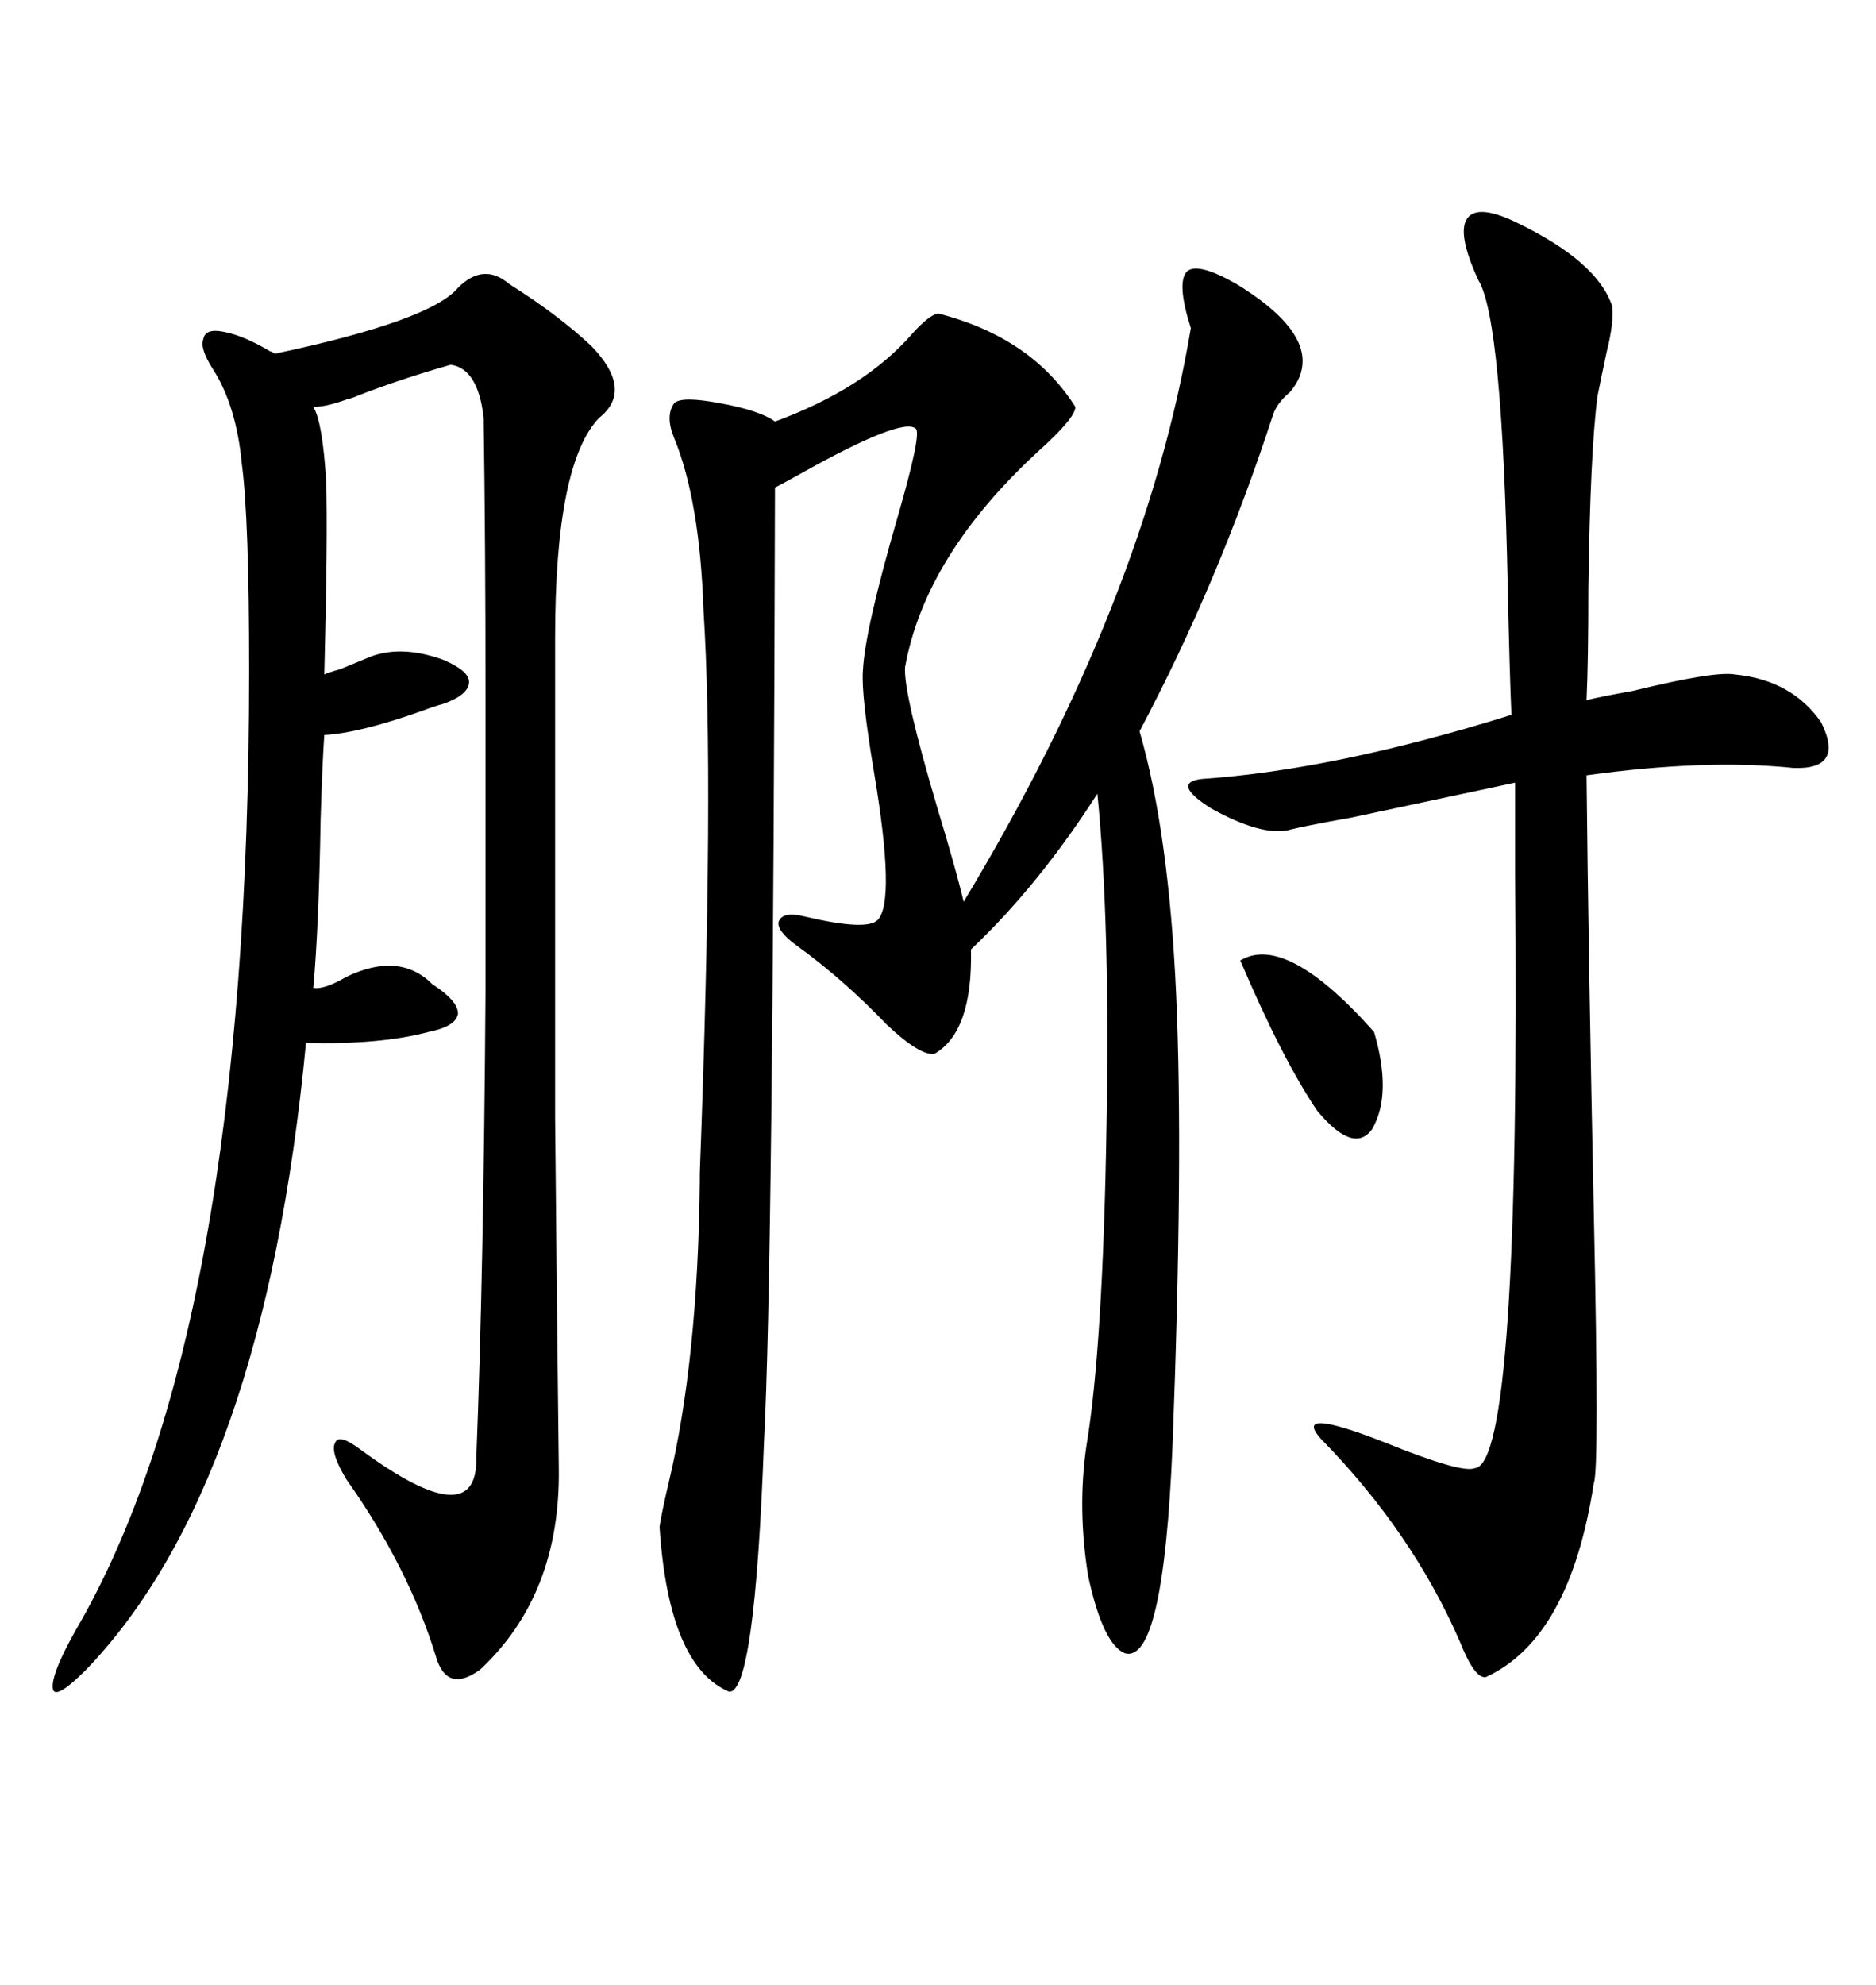 <svg xmlns="http://www.w3.org/2000/svg" xmlns:xlink="http://www.w3.org/1999/xlink" width="300" height="317.285"><path d="M149.41 168.46L149.41 168.46Q147.07 168.75 141.80 163.77L141.80 163.77Q134.77 156.45 127.44 151.17L127.44 151.17Q124.22 148.83 124.51 147.36L124.51 147.36Q125.10 145.61 128.61 146.48L128.61 146.48Q138.57 148.83 140.33 147.07L140.33 147.07Q143.26 144.14 139.75 123.34L139.75 123.34Q137.70 111.04 137.99 107.23L137.99 107.23Q138.28 100.78 143.55 82.62L143.55 82.62Q147.36 69.43 146.48 68.55L146.48 68.55Q144.43 66.50 127.73 75.88L127.73 75.88Q125.10 77.34 123.93 77.93L123.93 77.93Q123.63 203.32 122.17 230.57L122.17 230.57Q120.70 270.70 116.60 270.41L116.60 270.41Q106.93 266.31 105.47 244.04L105.47 244.04Q105.76 241.99 106.93 237.01L106.93 237.01Q111.62 217.38 111.91 188.67L111.91 188.67Q111.91 188.67 111.91 187.50L111.91 187.50Q114.26 124.51 112.50 97.56L112.50 97.56Q111.91 79.98 107.81 70.02L107.81 70.02Q106.35 66.50 107.81 64.45L107.81 64.45Q108.98 63.28 115.14 64.45L115.14 64.45Q121.58 65.63 123.93 67.38L123.93 67.38Q138.28 62.11 145.90 53.32L145.90 53.32Q148.54 50.39 150 50.10L150 50.10Q164.94 53.91 171.97 65.04L171.97 65.04Q171.97 66.80 166.11 72.07L166.11 72.07Q147.95 88.77 144.73 106.64L144.73 106.64Q144.43 110.74 150 129.49L150 129.49Q152.93 139.16 154.10 144.14L154.10 144.14Q183.11 96.09 190.43 52.44L190.43 52.44Q188.09 45.12 189.84 43.36L189.84 43.36Q191.60 41.89 197.75 45.41L197.75 45.41Q208.30 51.86 208.30 57.71L208.30 57.71Q208.30 60.35 206.25 62.70L206.25 62.70Q204.20 64.45 203.61 66.21L203.61 66.21Q194.82 93.16 182.23 116.89L182.23 116.89Q186.91 133.01 188.09 159.08L188.09 159.08Q189.26 185.16 187.50 231.15L187.50 231.15Q186.04 266.02 179.88 264.26L179.88 264.26Q176.37 262.79 174.02 251.95L174.02 251.95Q172.27 241.11 173.73 231.15L173.73 231.15Q176.37 215.33 176.95 179.88L176.95 179.88Q177.54 147.66 175.49 126.86L175.49 126.86Q166.11 141.50 155.27 151.76L155.27 151.76Q155.57 164.94 149.41 168.46ZM89.36 234.67L89.36 234.67Q89.65 254.88 76.76 266.89L76.76 266.89Q71.48 270.70 69.73 264.84L69.73 264.84Q65.33 250.49 55.37 236.43L55.37 236.43Q52.73 232.03 53.61 230.57L53.61 230.57Q54.20 229.10 57.71 231.74L57.71 231.74Q76.46 245.51 76.17 232.91L76.17 232.91Q77.34 203.32 77.64 158.20L77.64 158.20Q77.64 135.35 77.64 111.33L77.64 111.33Q77.64 87.01 77.34 66.80L77.34 66.80Q76.46 58.89 72.07 58.30L72.07 58.30Q63.87 60.64 57.13 63.28L57.13 63.28Q56.54 63.57 55.37 63.87L55.37 63.87Q52.15 65.04 50.10 65.04L50.10 65.04Q51.56 67.38 52.15 76.76L52.15 76.76Q52.44 85.25 51.86 107.81L51.86 107.81Q52.44 107.52 54.49 106.93L54.49 106.93Q58.01 105.47 59.47 104.88L59.47 104.88Q64.45 103.13 70.90 105.47L70.90 105.47Q75 107.23 75 108.98L75 108.98Q75 111.04 70.90 112.50L70.90 112.50Q69.73 112.79 67.38 113.67L67.38 113.67Q57.42 117.19 51.86 117.48L51.86 117.48Q51.56 121.58 51.27 130.96L51.27 130.96Q50.98 148.24 50.10 157.91L50.10 157.91Q51.86 158.20 55.37 156.15L55.37 156.15Q63.87 152.05 69.14 157.32L69.14 157.32Q73.24 159.96 73.24 162.01L73.24 162.01Q72.95 164.06 68.55 164.94L68.55 164.94Q60.94 166.99 48.93 166.70L48.93 166.70Q42.19 237.30 13.77 266.89L13.77 266.89Q9.08 271.58 8.50 270.12L8.50 270.12Q7.91 268.07 12.01 260.74L12.01 260.74Q39.84 213.28 39.84 107.23L39.84 107.23Q39.84 82.91 38.67 74.12L38.67 74.12Q37.79 64.75 33.98 58.89L33.98 58.89Q31.93 55.66 32.52 54.20L32.52 54.20Q32.81 52.44 35.74 53.03L35.74 53.03Q38.96 53.61 43.36 56.25L43.36 56.25Q43.07 55.96 43.95 56.54L43.95 56.54Q68.85 51.27 73.24 46.00L73.24 46.00Q77.34 41.89 81.45 45.41L81.45 45.41Q89.36 50.39 94.63 55.37L94.63 55.37Q101.37 62.40 95.80 66.80L95.80 66.80Q88.77 74.12 88.77 101.95L88.77 101.95Q88.77 149.41 88.77 178.71L88.77 178.71Q89.06 210.64 89.36 234.67ZM242.87 35.74L242.87 35.74Q255.47 41.89 257.81 48.93L257.81 48.93Q258.11 51.56 256.93 56.25L256.93 56.25Q256.05 60.35 255.47 63.28L255.47 63.28Q254.30 72.07 254.00 94.04L254.00 94.04Q254.00 105.76 253.71 111.91L253.71 111.91Q256.05 111.33 261.04 110.45L261.04 110.45Q274.22 107.23 277.44 107.81L277.44 107.81Q286.52 108.69 291.21 115.43L291.21 115.43Q295.02 123.05 286.82 122.75L286.82 122.75Q272.75 121.29 253.71 123.93L253.71 123.93Q254.00 152.64 254.88 194.24L254.88 194.24Q255.76 234.96 254.88 237.01L254.88 237.01Q251.07 261.91 237.60 268.07L237.60 268.07Q235.84 268.36 233.50 262.50L233.50 262.50Q225.88 244.92 211.23 229.98L211.23 229.98Q206.54 224.71 221.48 230.57L221.48 230.57Q233.79 235.55 235.84 234.67L235.84 234.67Q243.16 234.08 242.29 139.75L242.29 139.75Q242.29 129.79 242.29 125.10L242.29 125.10Q232.62 127.15 216.21 130.66L216.21 130.66Q208.01 132.13 205.96 132.71L205.96 132.71Q201.56 133.59 193.65 129.20L193.65 129.20Q187.21 125.10 192.19 124.51L192.19 124.51Q213.57 123.05 241.70 114.26L241.70 114.26Q241.41 107.81 241.11 93.75L241.11 93.75Q240.23 50.98 236.43 44.82L236.43 44.82Q232.91 37.21 234.67 34.86L234.67 34.86Q236.43 32.52 242.87 35.74ZM198.34 153.52L198.34 153.52Q205.66 149.12 219.73 164.94L219.73 164.94Q222.66 174.90 219.43 180.47L219.43 180.47Q216.50 184.57 210.64 177.54L210.64 177.54Q205.08 169.34 198.34 153.52Z"/></svg>